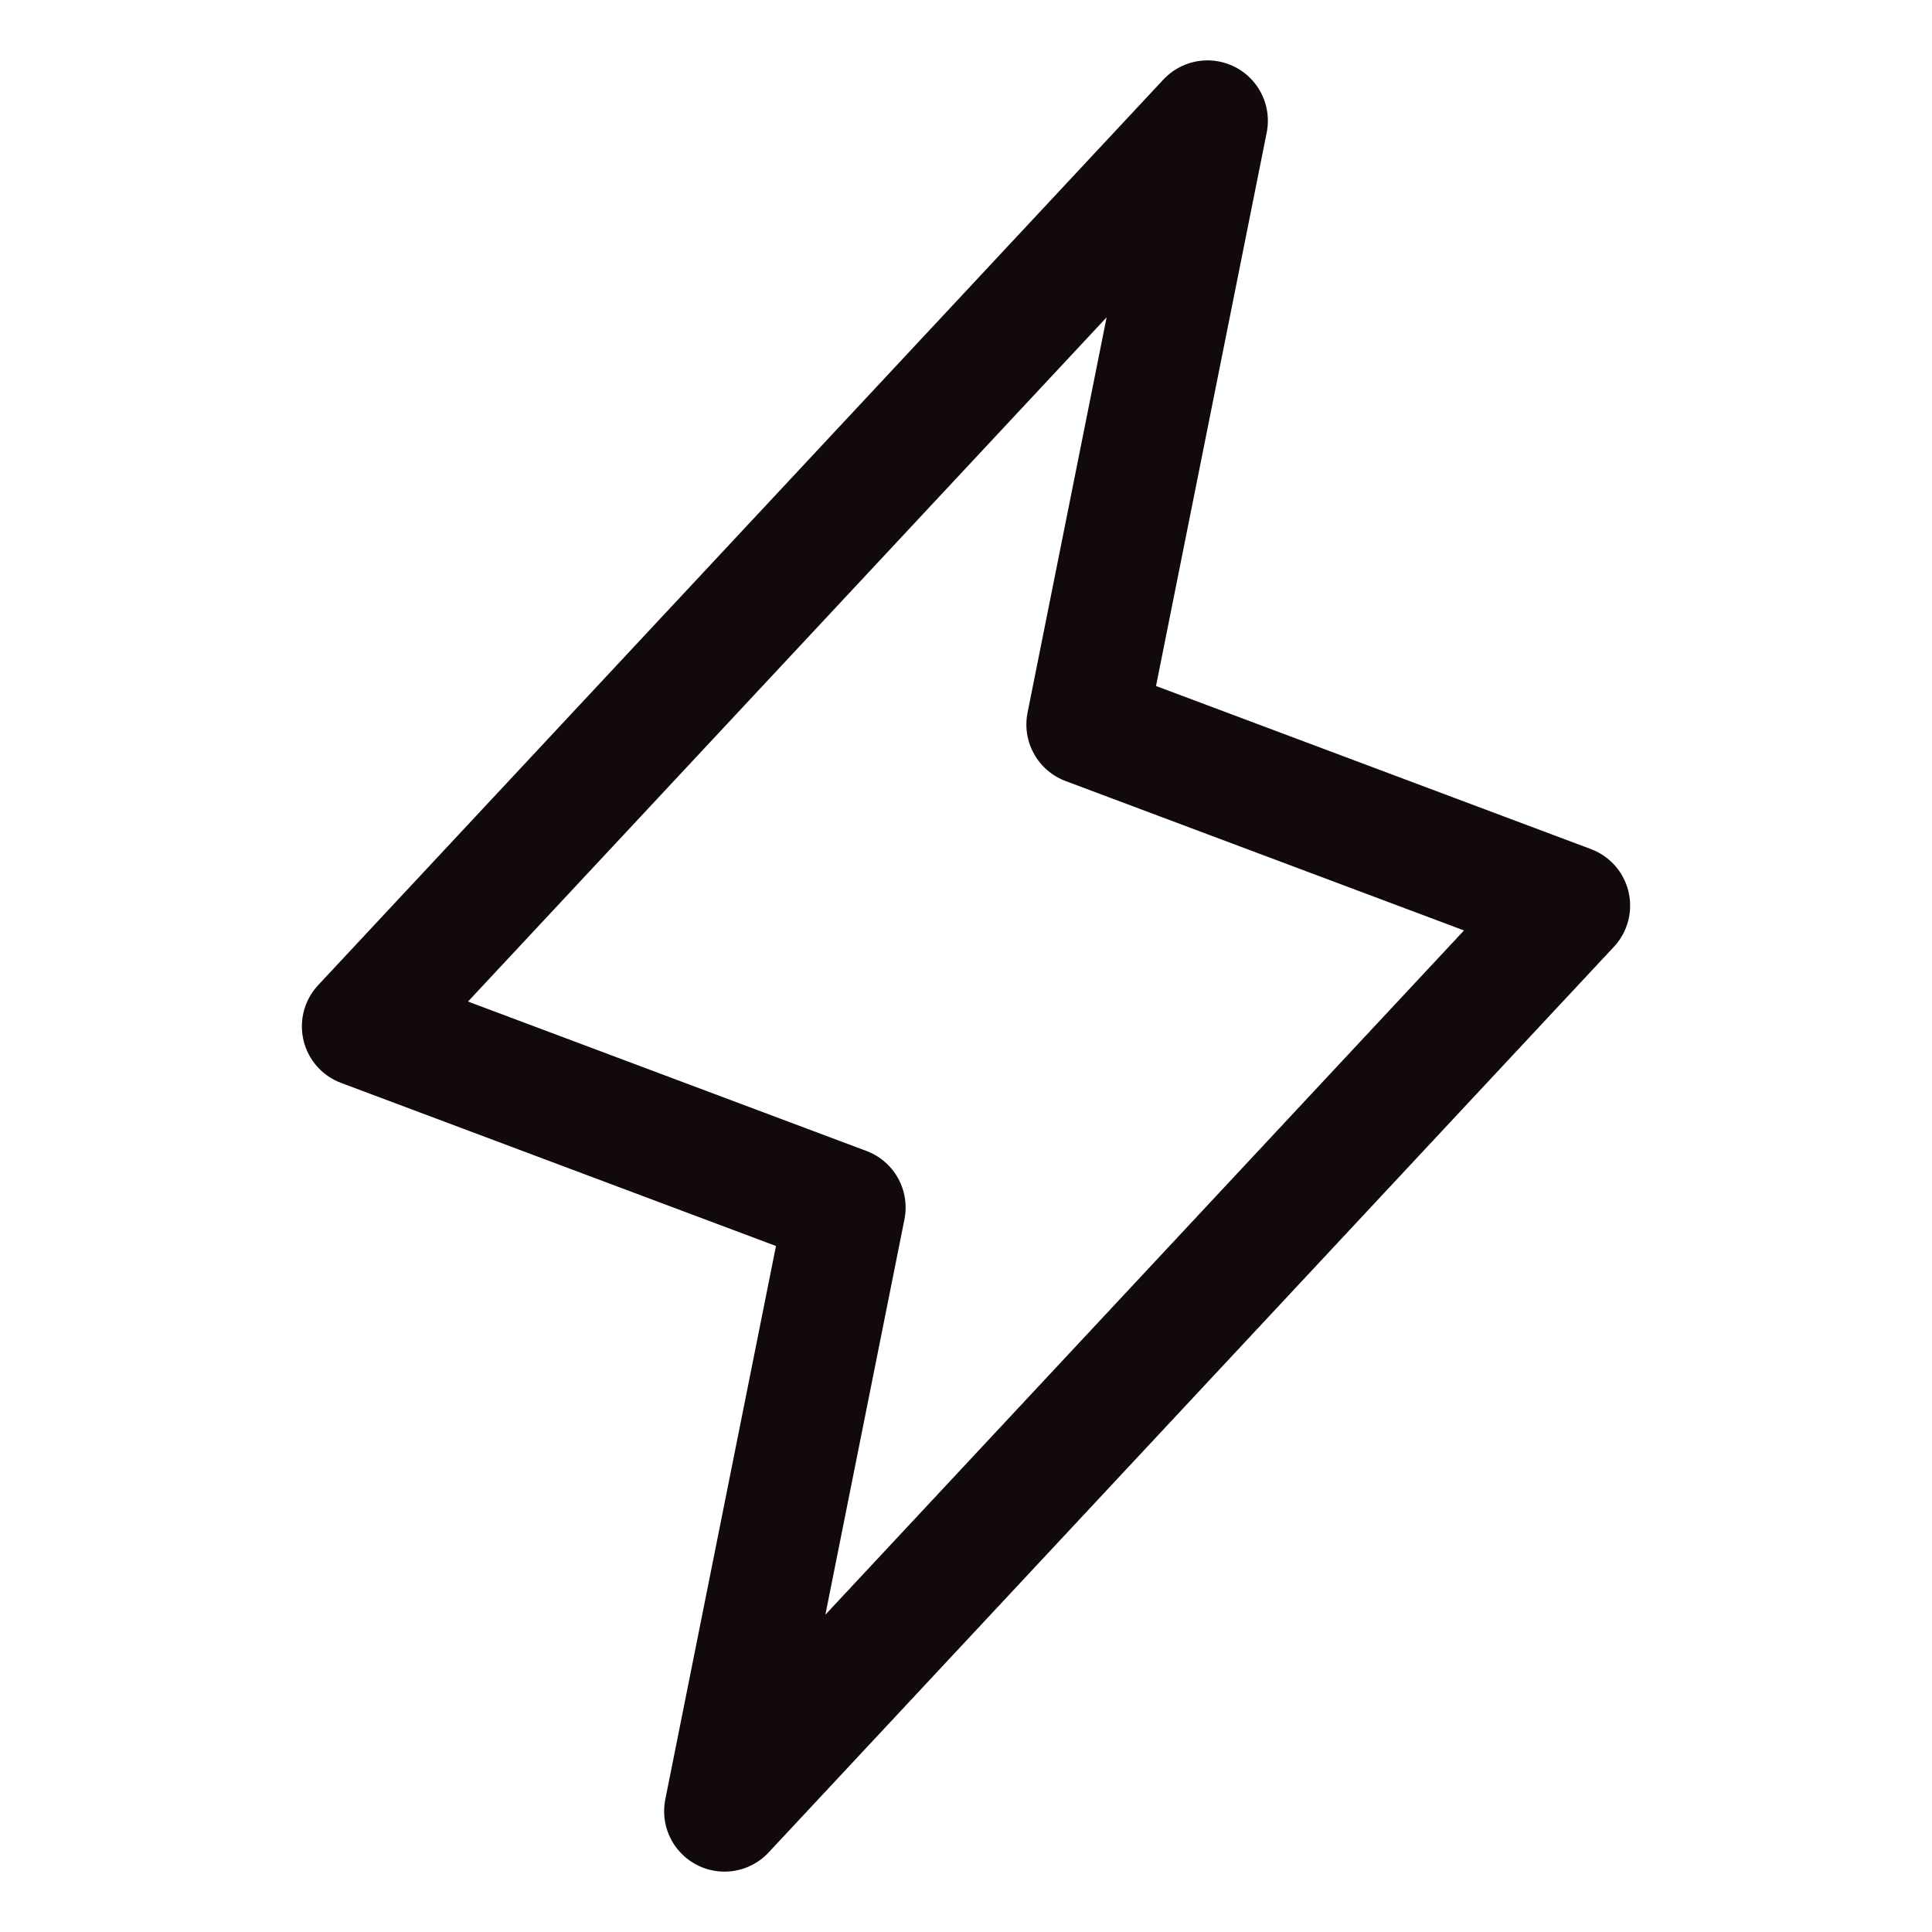 <svg xmlns="http://www.w3.org/2000/svg" width="32" height="32" viewBox="0 0 32 32" fill="none"><path d="M12 30L14 20L6 17L20 2L18 12L26 15L12 30Z" stroke="#120A0A" stroke-width="2" stroke-linecap="round" stroke-linejoin="round"></path></svg>